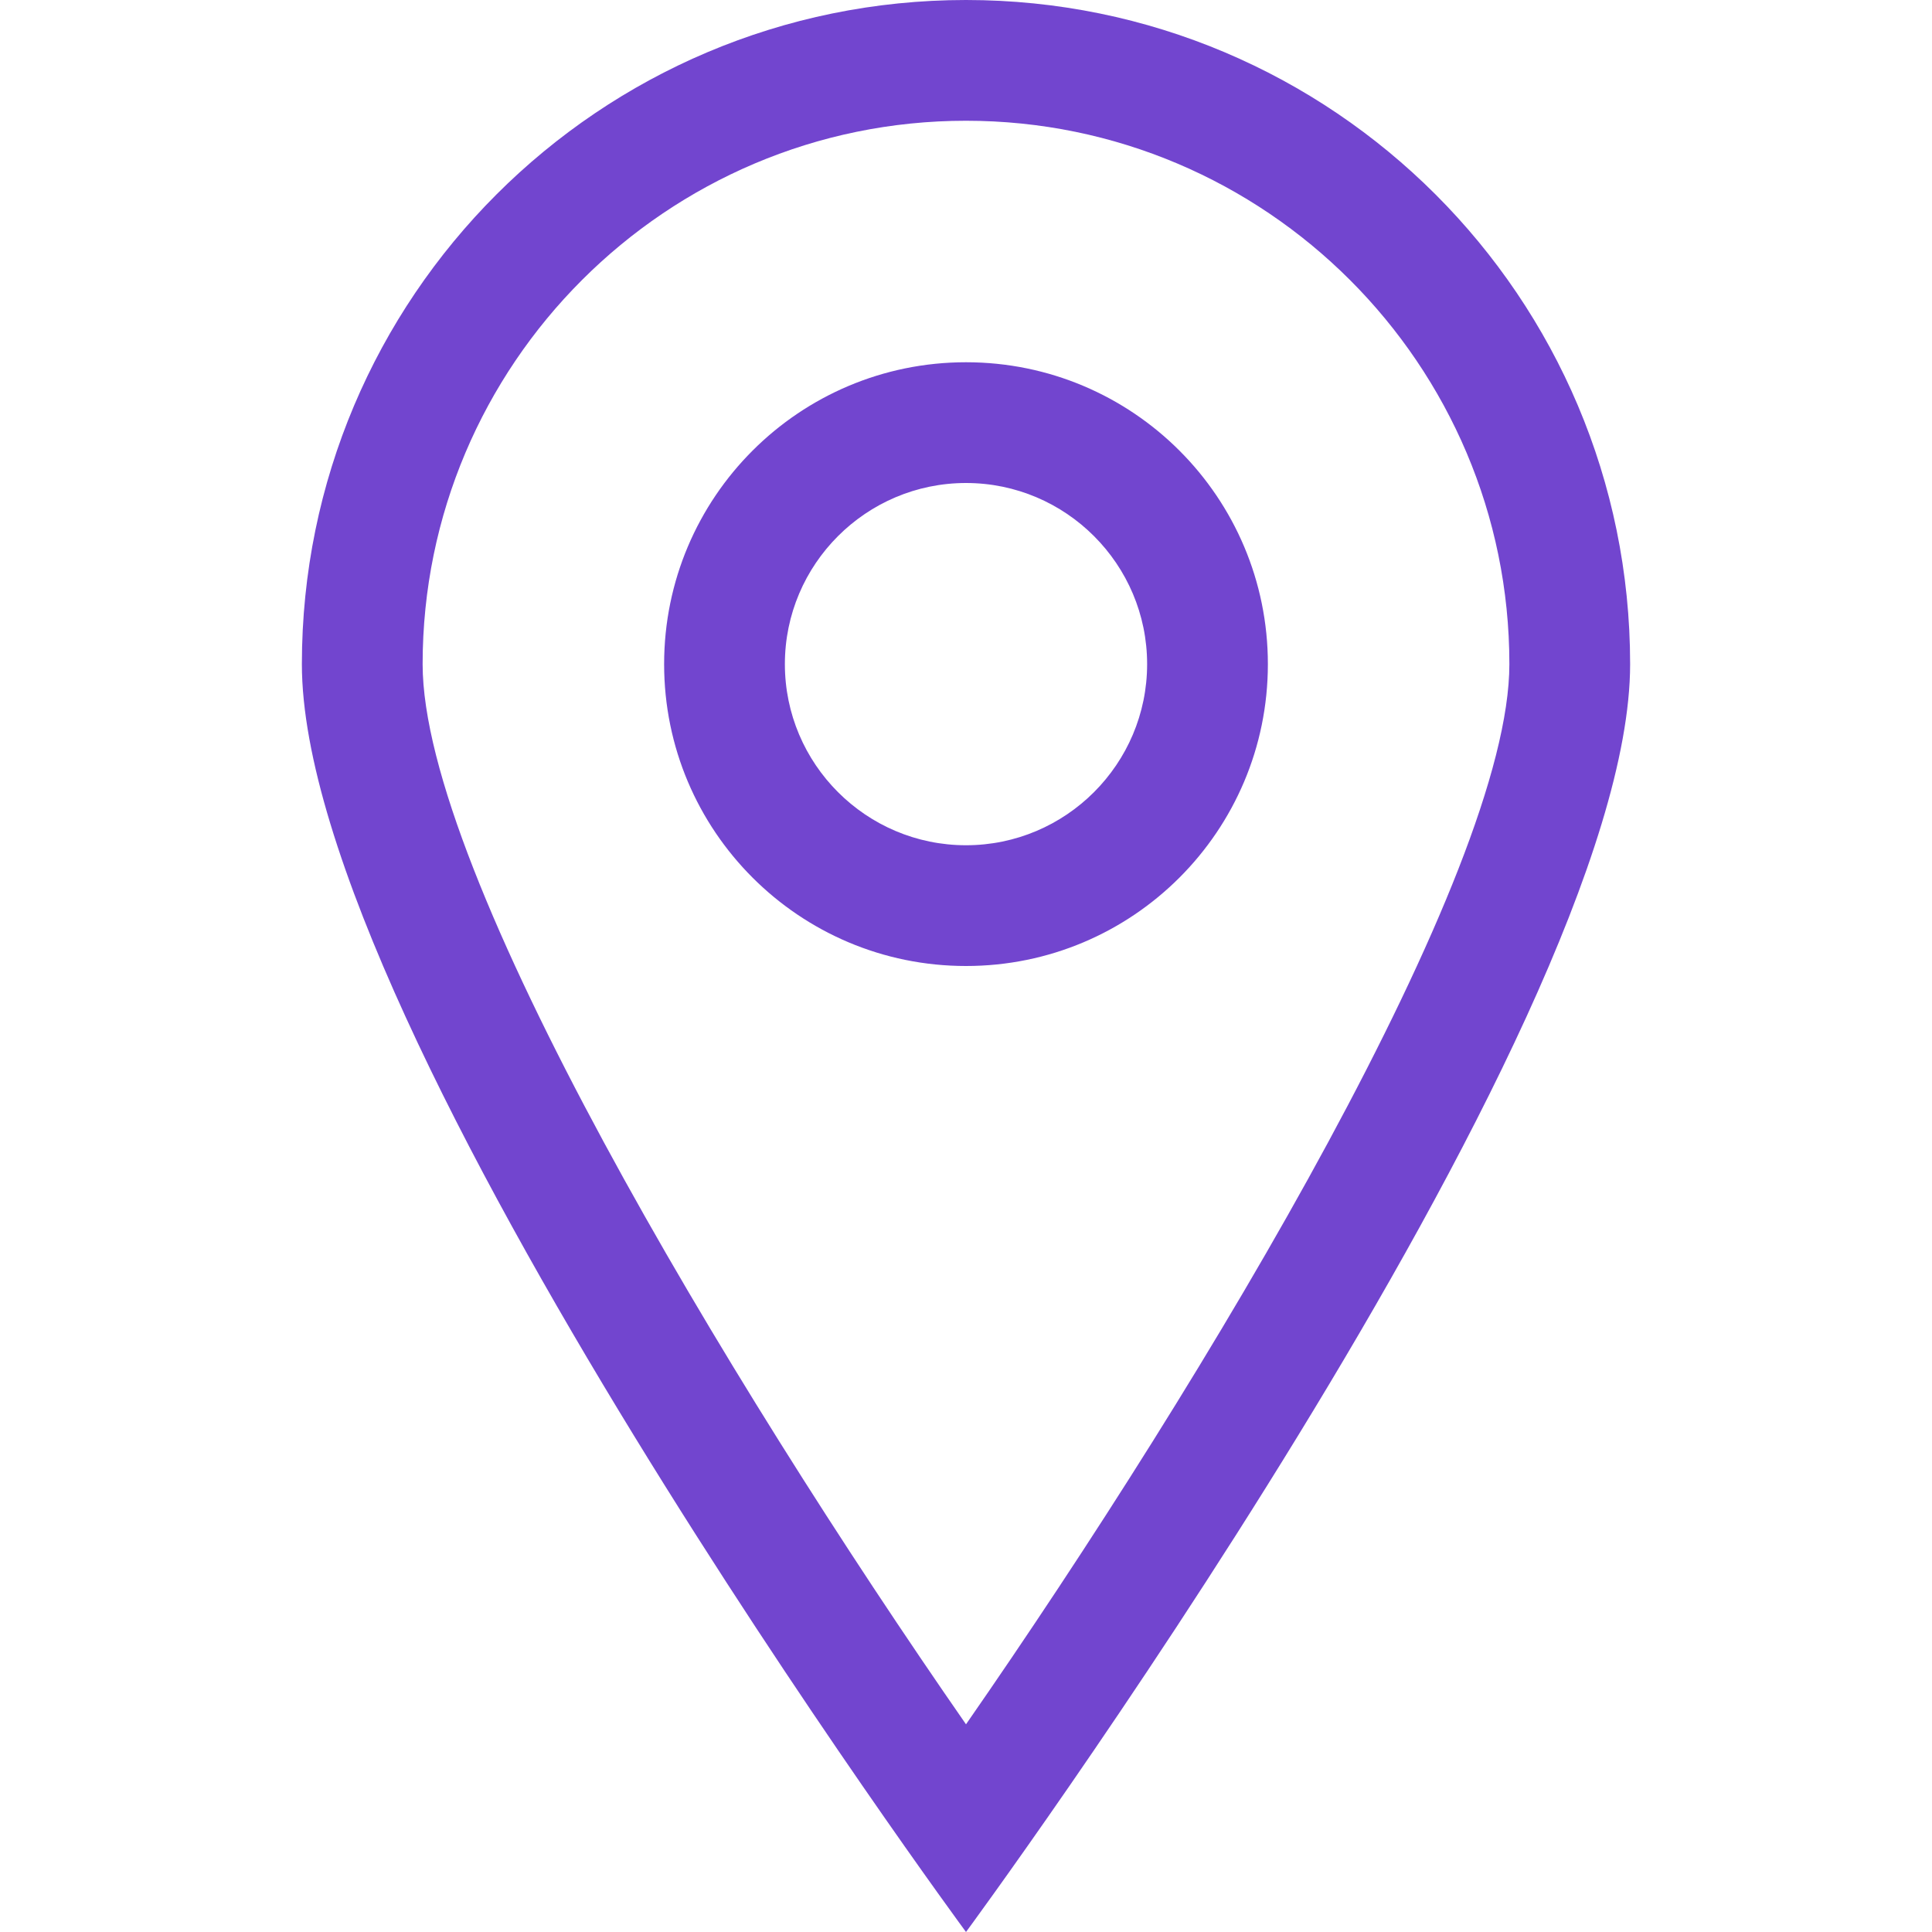 <?xml version="1.0" encoding="utf-8"?>
<!DOCTYPE svg PUBLIC "-//W3C//DTD SVG 1.1//EN" "http://www.w3.org/Graphics/SVG/1.1/DTD/svg11.dtd">
<svg xmlns="http://www.w3.org/2000/svg" xmlns:xlink="http://www.w3.org/1999/xlink" version="1.1" baseProfile="full" width="32" height="32" viewBox="0 0 32.00 32.00" enable-background="new 0 0 32.00 32.00" xml:space="preserve">
	<path fill="#7245cf" d="M 16,7.62939e-006C 9.925,7.62939e-006 5,4.925 5,11C 5,17.075 16,32 16,32C 16,32 27,17.075 27,11C 27,4.925 22.075,7.62939e-006 16,7.62939e-006 Z M 7,11C 7,6.037 11.037,2 16,2C 20.963,2 25,6.037 25,11C 25,14.457 19.998,22.803 16,28.56C 12.002,22.803 7,14.457 7,11 Z M 16,6C 13.238,6 11,8.238 11,11C 11,13.762 13.238,16 16,16C 18.762,16 21,13.762 21,11C 21,8.238 18.762,6 16,6 Z M 16,14C 14.346,14 13,12.654 13,11C 13,9.346 14.346,8 16,8C 17.654,8 19,9.346 19,11C 19,12.654 17.654,14 16,14 Z "/>
</svg>
